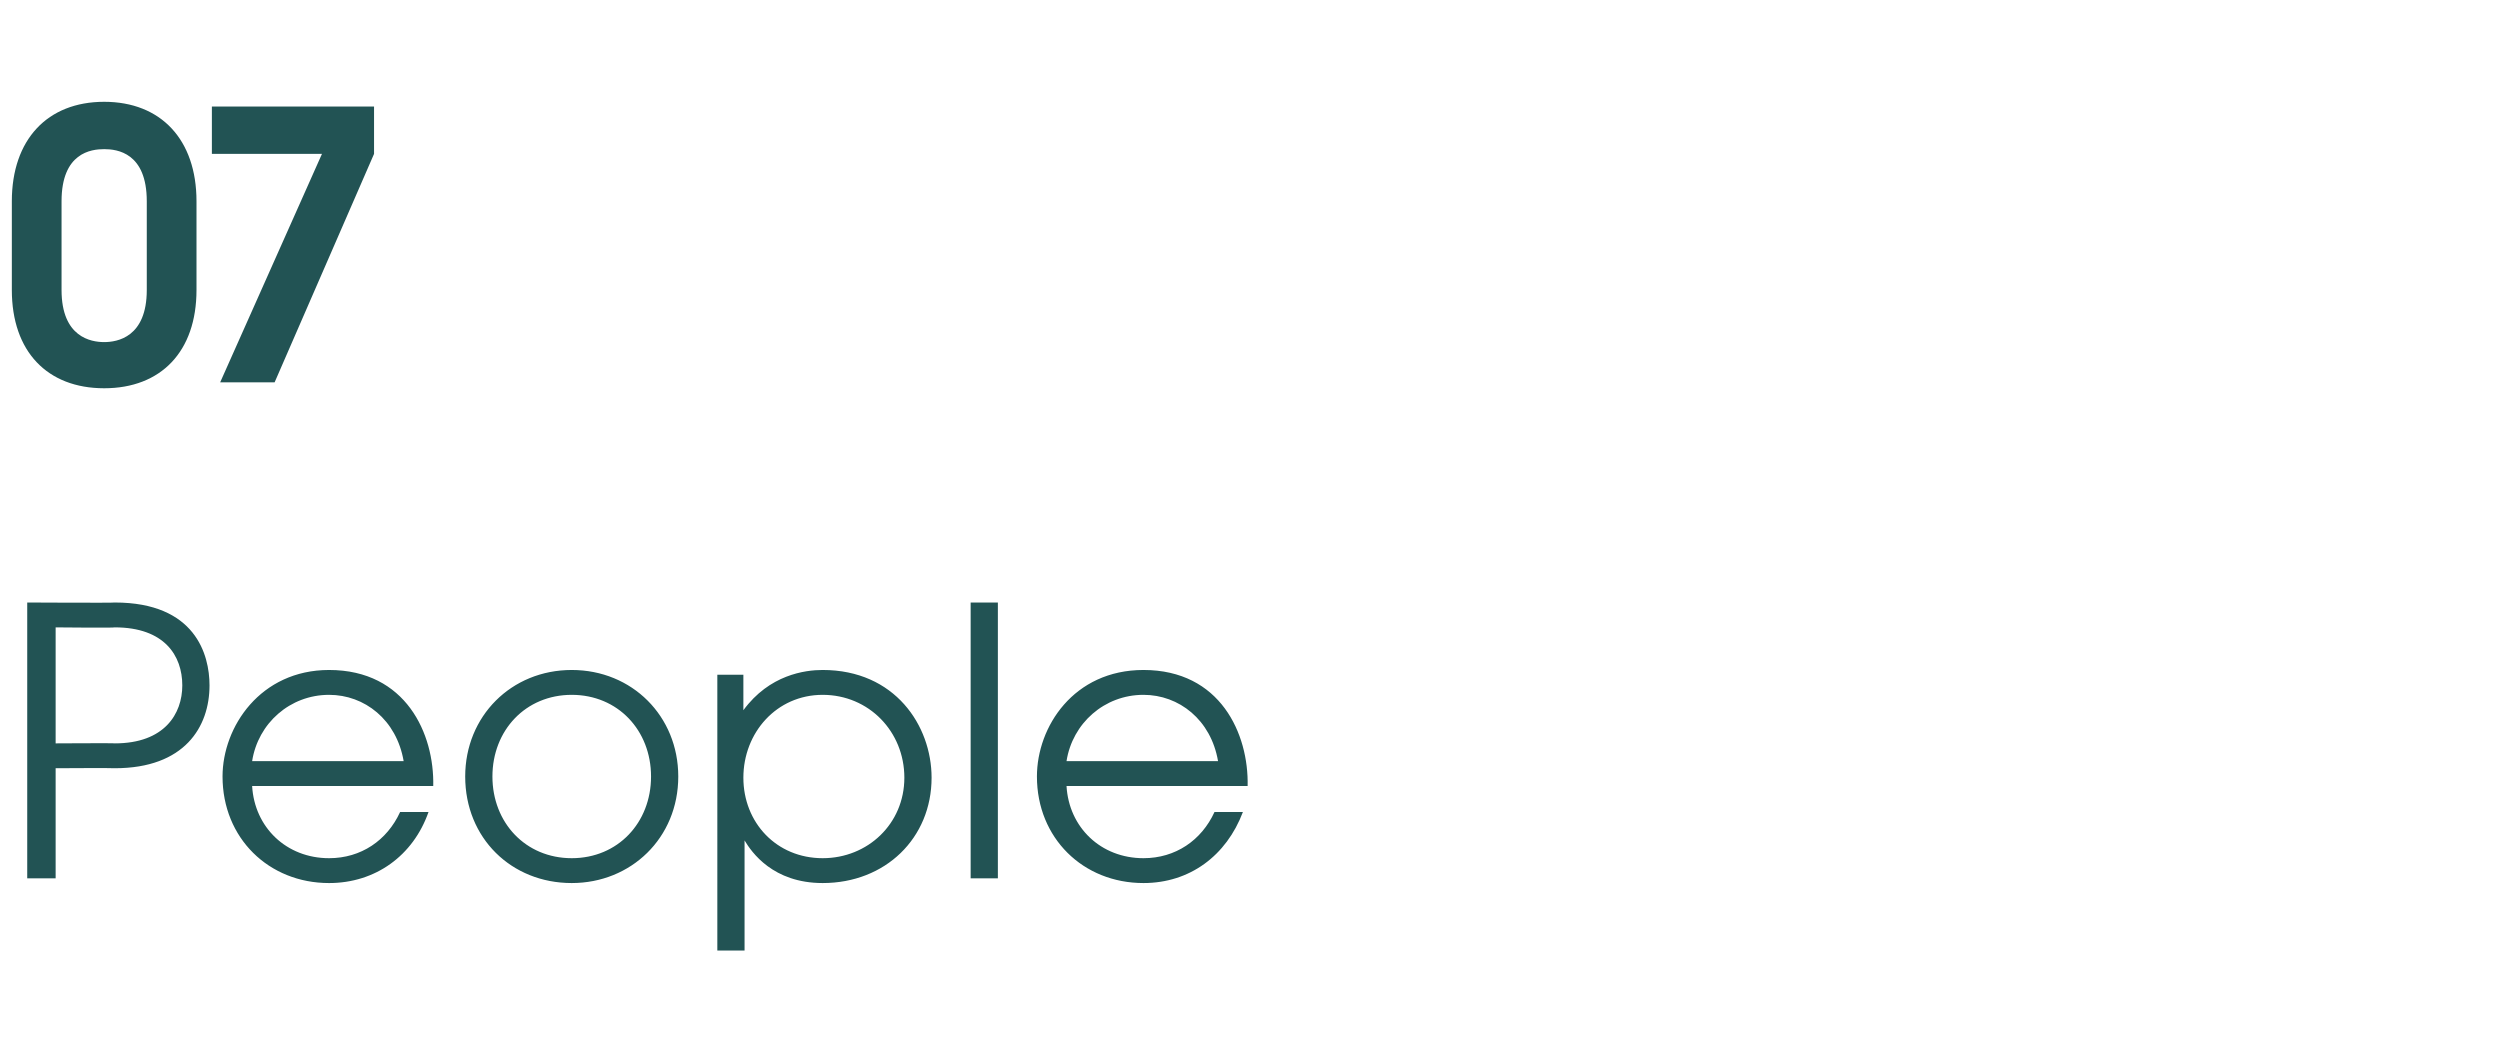 <?xml version="1.0" standalone="no"?><!DOCTYPE svg PUBLIC "-//W3C//DTD SVG 1.1//EN" "http://www.w3.org/Graphics/SVG/1.1/DTD/svg11.dtd"><svg xmlns="http://www.w3.org/2000/svg" version="1.1" width="211.2px" height="89px" viewBox="0 -9 211.2 89" style="top:-9px"><desc>07 People</desc><defs/><g id="Polygon10238"><path d="m2.3 41.9s7.39.04 7.4 0c6.8 0 8 4.4 8 7c0 3.5-2.1 7-8 7c-.01-.03-5 0-5 0v9.3H2.3V41.9zm2.4 11.9s5.02-.03 5 0c4.2 0 5.7-2.5 5.7-4.9c0-2.5-1.5-4.9-5.7-4.9c.02.05-5 0-5 0v9.8zm16.6 3.6c.2 3.5 2.9 6.1 6.5 6.1c2.7 0 4.9-1.5 6-3.9h2.4c-1.3 3.7-4.5 6-8.4 6c-5.1 0-9-3.8-9-9c0-4.2 3.2-9 9-9c6.5 0 8.9 5.4 8.8 9.8H21.3zm12.8-2.1c-.6-3.5-3.3-5.6-6.3-5.6c-3.3 0-6 2.4-6.5 5.6h12.8zm23.2 1.3c0 5.2-4 9-9 9c-5.1 0-9-3.8-9-9c0-5.1 3.9-9 9-9c5.1 0 9 3.9 9 9zm-15.7 0c0 3.9 2.8 6.9 6.7 6.9c3.9 0 6.7-3 6.7-6.9c0-3.9-2.8-6.9-6.7-6.9c-3.9 0-6.7 3-6.7 6.9zm19-8.6h2.2v3s.02-.03 0 0c2.2-3 5.2-3.4 6.7-3.4c6.1 0 9.2 4.7 9.2 9.1c0 5.1-3.9 8.9-9.2 8.9c-4.2 0-6-2.6-6.6-3.6c.04.01 0 0 0 0v9.3h-2.3V48zm2.2 8.7c0 3.8 2.8 6.8 6.7 6.8c3.8 0 6.9-2.9 6.9-6.8c0-3.9-3-7-6.9-7c-3.9 0-6.7 3.2-6.7 7zM82 41.9h2.3v23.3H82V41.9zm8.1 15.5c.2 3.5 2.9 6.1 6.5 6.1c2.7 0 4.9-1.5 6-3.9h2.4c-1.4 3.7-4.5 6-8.4 6c-5.1 0-9-3.8-9-9c0-4.2 3.1-9 9-9c6.5 0 8.9 5.4 8.8 9.8H90.1zm12.8-2.1c-.6-3.5-3.3-5.6-6.3-5.6c-3.3 0-6 2.4-6.5 5.6h12.8z" stroke="none" fill="#225354"/></g><g id="Polygon10237"><path d="m1 8C1 2.8 4-.4 8.8-.4c4.8 0 7.8 3.2 7.8 8.4v7.5c0 5.2-3 8.3-7.8 8.3C4 23.8 1 20.7 1 15.5V8zm11.4 0c0-4.1-2.5-4.4-3.6-4.4c-1.1 0-3.6.3-3.6 4.4v7.5c0 4 2.5 4.4 3.6 4.4c1.1 0 3.6-.4 3.6-4.4V8zm14.8-4h-9.3v-4h13.7v4l-8.4 19.3h-4.6L27.2 4z" stroke="none" fill="#225354"/></g></svg>